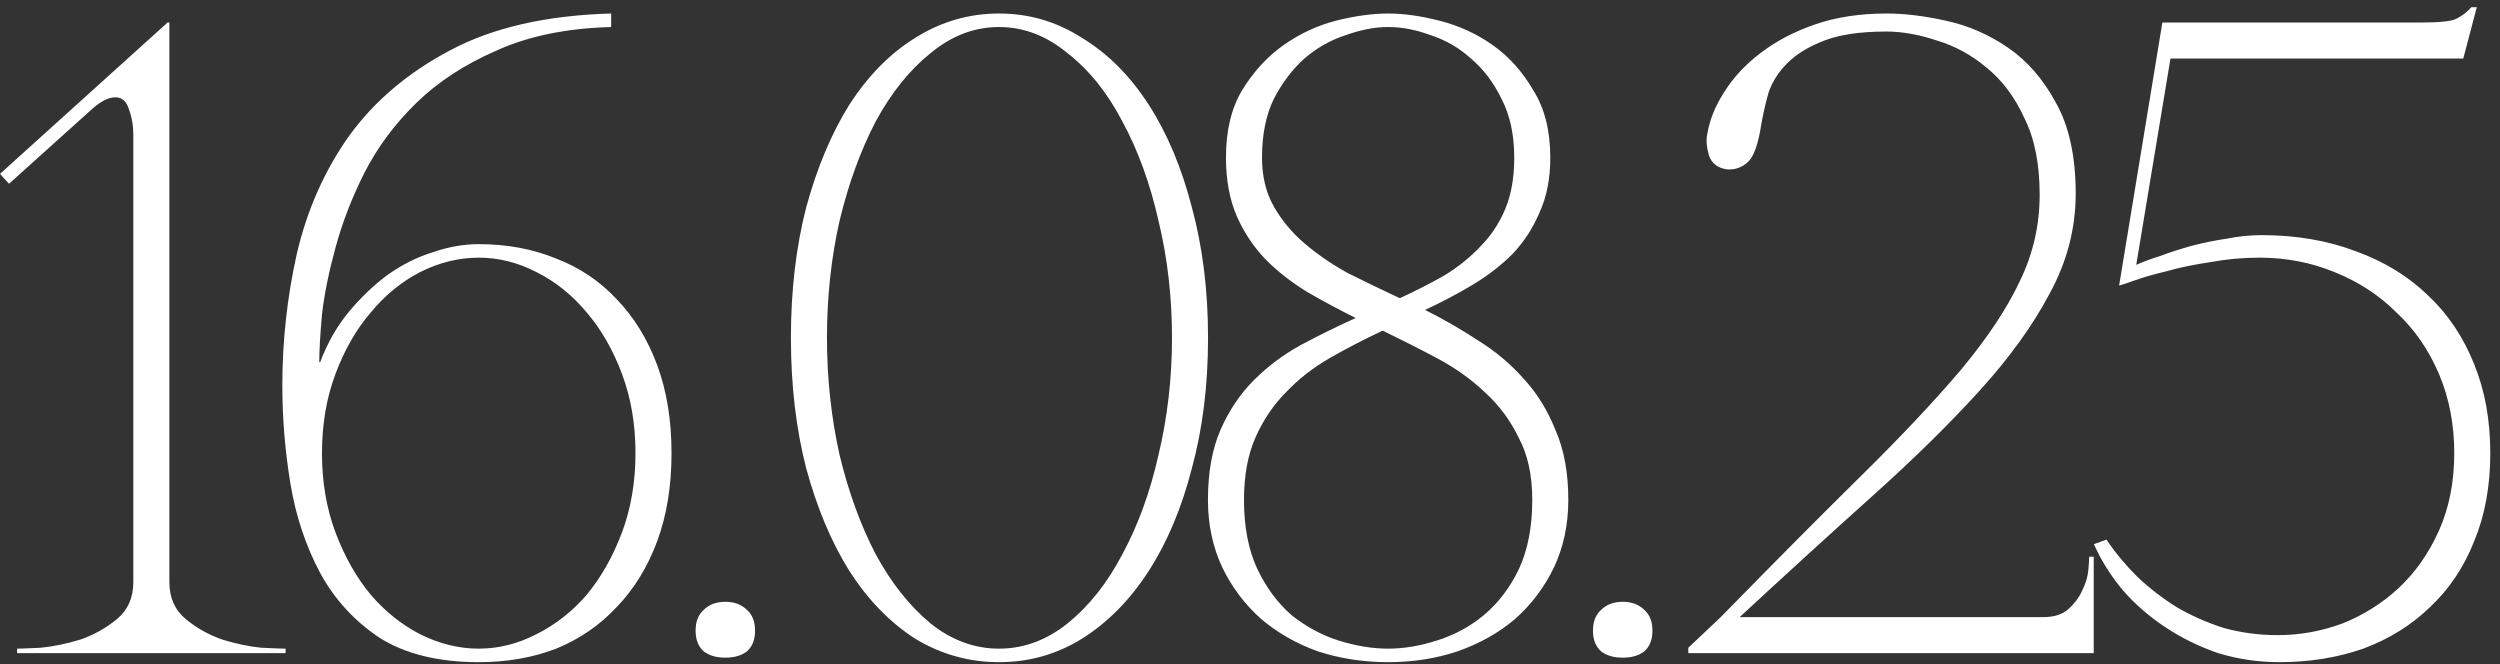 <?xml version="1.0" encoding="UTF-8"?> <svg xmlns="http://www.w3.org/2000/svg" width="222" height="59" viewBox="0 0 222 59" fill="none"><rect x="0" y="0" width="222" height="59" fill="#333333" stroke="none"/><path d="M15.04 2V51.68C15.04 53.067 15.52 54.16 16.48 54.96C17.44 55.76 18.533 56.373 19.76 56.8C20.987 57.173 22.133 57.413 23.2 57.52C24.32 57.573 25.04 57.6 25.36 57.6V58H1.52V57.6C1.84 57.6 2.533 57.573 3.6 57.52C4.72 57.413 5.893 57.173 7.12 56.8C8.347 56.373 9.44 55.76 10.4 54.96C11.36 54.16 11.84 53.067 11.84 51.68V12C11.84 11.147 11.707 10.373 11.44 9.68C11.227 8.987 10.827 8.64 10.24 8.64C9.6 8.64 8.853 9.04 8 9.84L0.8 16.32L0 15.44L14.88 2H15.04ZM42.511 58.8C38.937 58.8 36.004 58.08 33.711 56.64C31.471 55.147 29.711 53.227 28.431 50.88C27.151 48.48 26.271 45.84 25.791 42.96C25.311 40.027 25.071 37.12 25.071 34.24C25.071 30.293 25.497 26.4 26.351 22.56C27.257 18.667 28.804 15.173 30.991 12.08C33.231 8.987 36.217 6.453 39.951 4.48C43.737 2.453 48.511 1.36 54.271 1.2V2.4C50.324 2.507 46.937 3.2 44.111 4.48C41.284 5.707 38.911 7.253 36.991 9.12C35.071 10.987 33.524 13.067 32.351 15.36C31.231 17.6 30.377 19.813 29.791 22C29.204 24.133 28.804 26.107 28.591 27.92C28.431 29.733 28.351 31.147 28.351 32.16H28.431C29.071 30.453 29.924 28.96 30.991 27.68C32.057 26.4 33.204 25.307 34.431 24.4C35.711 23.493 37.044 22.827 38.431 22.4C39.817 21.92 41.177 21.68 42.511 21.68C45.017 21.68 47.311 22.107 49.391 22.96C51.471 23.76 53.257 24.96 54.751 26.56C56.297 28.16 57.497 30.107 58.351 32.4C59.204 34.693 59.631 37.307 59.631 40.24C59.631 43.173 59.204 45.787 58.351 48.08C57.497 50.373 56.297 52.32 54.751 53.92C53.257 55.52 51.471 56.747 49.391 57.6C47.311 58.4 45.017 58.8 42.511 58.8ZM42.511 57.6C44.271 57.6 45.977 57.173 47.631 56.32C49.337 55.467 50.831 54.293 52.111 52.8C53.391 51.253 54.431 49.413 55.231 47.28C56.031 45.147 56.431 42.8 56.431 40.24C56.431 37.68 56.031 35.333 55.231 33.2C54.431 31.067 53.391 29.253 52.111 27.76C50.831 26.213 49.337 25.013 47.631 24.16C45.977 23.307 44.271 22.88 42.511 22.88C40.751 22.88 39.017 23.307 37.311 24.16C35.657 25.013 34.191 26.213 32.911 27.76C31.631 29.253 30.591 31.067 29.791 33.2C28.991 35.333 28.591 37.68 28.591 40.24C28.591 42.8 28.991 45.147 29.791 47.28C30.591 49.413 31.631 51.253 32.911 52.8C34.191 54.293 35.657 55.467 37.311 56.32C39.017 57.173 40.751 57.6 42.511 57.6ZM61.769 56C61.769 55.2 62.009 54.587 62.489 54.16C62.969 53.68 63.609 53.44 64.409 53.44C65.209 53.44 65.849 53.68 66.329 54.16C66.809 54.587 67.049 55.2 67.049 56C67.049 56.8 66.809 57.413 66.329 57.84C65.849 58.213 65.209 58.4 64.409 58.4C63.609 58.4 62.969 58.213 62.489 57.84C62.009 57.413 61.769 56.8 61.769 56ZM88.714 1.2C91.381 1.2 93.834 1.92 96.074 3.36C98.368 4.747 100.341 6.72 101.994 9.28C103.648 11.84 104.928 14.88 105.834 18.4C106.794 21.92 107.274 25.787 107.274 30C107.274 34.213 106.794 38.08 105.834 41.6C104.928 45.12 103.648 48.16 101.994 50.72C100.341 53.28 98.368 55.28 96.074 56.72C93.834 58.107 91.381 58.8 88.714 58.8C86.048 58.8 83.568 58.107 81.274 56.72C79.034 55.28 77.088 53.28 75.434 50.72C73.834 48.16 72.554 45.12 71.594 41.6C70.688 38.08 70.234 34.213 70.234 30C70.234 25.787 70.688 21.92 71.594 18.4C72.554 14.88 73.834 11.84 75.434 9.28C77.088 6.72 79.034 4.747 81.274 3.36C83.568 1.92 86.048 1.2 88.714 1.2ZM88.714 57.6C90.901 57.6 92.928 56.853 94.794 55.36C96.714 53.813 98.341 51.76 99.674 49.2C101.061 46.64 102.128 43.707 102.874 40.4C103.674 37.04 104.074 33.573 104.074 30C104.074 26.373 103.674 22.907 102.874 19.6C102.128 16.293 101.061 13.36 99.674 10.8C98.341 8.24 96.714 6.213 94.794 4.72C92.928 3.173 90.901 2.4 88.714 2.4C86.528 2.4 84.501 3.173 82.634 4.72C80.768 6.213 79.141 8.24 77.754 10.8C76.421 13.36 75.354 16.293 74.554 19.6C73.808 22.907 73.434 26.373 73.434 30C73.434 33.573 73.808 37.04 74.554 40.4C75.354 43.707 76.421 46.64 77.754 49.2C79.141 51.76 80.768 53.813 82.634 55.36C84.501 56.853 86.528 57.6 88.714 57.6ZM123.266 1.2C124.652 1.2 126.172 1.413 127.826 1.84C129.532 2.267 131.106 2.987 132.546 4C133.986 5.013 135.186 6.347 136.146 8C137.159 9.6 137.666 11.6 137.666 14C137.666 15.867 137.346 17.493 136.706 18.88C136.119 20.267 135.319 21.493 134.306 22.56C133.292 23.573 132.119 24.48 130.786 25.28C129.452 26.08 128.039 26.827 126.546 27.52C128.146 28.32 129.719 29.227 131.266 30.24C132.812 31.2 134.172 32.347 135.346 33.68C136.519 34.96 137.452 36.48 138.146 38.24C138.892 39.947 139.266 42 139.266 44.4C139.266 46.587 138.839 48.587 137.986 50.4C137.132 52.16 135.986 53.68 134.546 54.96C133.106 56.187 131.399 57.147 129.426 57.84C127.506 58.48 125.452 58.8 123.266 58.8C121.079 58.8 118.999 58.48 117.026 57.84C115.106 57.147 113.426 56.187 111.986 54.96C110.546 53.68 109.399 52.16 108.546 50.4C107.692 48.587 107.266 46.587 107.266 44.4C107.266 41.947 107.639 39.867 108.386 38.16C109.132 36.453 110.119 34.987 111.346 33.76C112.572 32.533 113.959 31.493 115.506 30.64C117.106 29.787 118.732 28.987 120.386 28.24C118.892 27.493 117.452 26.72 116.066 25.92C114.679 25.067 113.452 24.107 112.386 23.04C111.319 21.92 110.466 20.64 109.826 19.2C109.186 17.707 108.866 15.973 108.866 14C108.866 11.6 109.346 9.6 110.306 8C111.319 6.347 112.546 5.013 113.986 4C115.426 2.987 116.972 2.267 118.626 1.84C120.332 1.413 121.879 1.2 123.266 1.2ZM123.266 2.4C122.092 2.4 120.839 2.64 119.506 3.12C118.172 3.547 116.946 4.24 115.826 5.2C114.759 6.16 113.852 7.36 113.106 8.8C112.412 10.24 112.066 11.973 112.066 14C112.066 15.653 112.412 17.093 113.106 18.32C113.799 19.547 114.706 20.64 115.826 21.6C116.946 22.56 118.226 23.44 119.666 24.24C121.159 24.987 122.706 25.733 124.306 26.48C125.692 25.84 126.999 25.173 128.226 24.48C129.452 23.733 130.519 22.88 131.426 21.92C132.386 20.96 133.132 19.84 133.666 18.56C134.199 17.28 134.466 15.76 134.466 14C134.466 11.973 134.092 10.24 133.346 8.8C132.652 7.36 131.746 6.16 130.626 5.2C129.559 4.24 128.359 3.547 127.026 3.12C125.746 2.64 124.492 2.4 123.266 2.4ZM122.786 29.36C121.186 30.107 119.639 30.907 118.146 31.76C116.652 32.613 115.346 33.627 114.226 34.8C113.106 35.92 112.199 37.253 111.506 38.8C110.812 40.347 110.466 42.213 110.466 44.4C110.466 46.8 110.866 48.853 111.666 50.56C112.466 52.213 113.479 53.573 114.706 54.64C115.986 55.653 117.372 56.4 118.866 56.88C120.412 57.36 121.879 57.6 123.266 57.6C124.652 57.6 126.092 57.36 127.586 56.88C129.132 56.4 130.519 55.653 131.746 54.64C133.026 53.573 134.066 52.213 134.866 50.56C135.666 48.853 136.066 46.8 136.066 44.4C136.066 42.213 135.666 40.373 134.866 38.88C134.119 37.333 133.132 36 131.906 34.88C130.679 33.707 129.266 32.693 127.666 31.84C126.066 30.987 124.439 30.16 122.786 29.36ZM141.457 56C141.457 55.2 141.697 54.587 142.177 54.16C142.657 53.68 143.297 53.44 144.097 53.44C144.897 53.44 145.537 53.68 146.017 54.16C146.497 54.587 146.737 55.2 146.737 56C146.737 56.8 146.497 57.413 146.017 57.84C145.537 58.213 144.897 58.4 144.097 58.4C143.297 58.4 142.657 58.213 142.177 57.84C141.697 57.413 141.457 56.8 141.457 56ZM167.522 2.8C165.229 2.8 163.389 3.067 162.002 3.6C160.615 4.133 159.522 4.8 158.722 5.6C157.922 6.4 157.362 7.28 157.042 8.24C156.775 9.2 156.562 10.133 156.402 11.04C156.135 12.8 155.735 13.92 155.202 14.4C154.669 14.88 154.055 15.093 153.362 15.04C152.562 14.933 152.029 14.533 151.762 13.84C151.549 13.093 151.495 12.453 151.602 11.92C151.815 10.64 152.322 9.387 153.122 8.16C153.922 6.88 154.989 5.733 156.322 4.72C157.709 3.653 159.335 2.8 161.202 2.16C163.069 1.52 165.175 1.2 167.522 1.2C169.122 1.2 170.882 1.413 172.802 1.84C174.775 2.267 176.615 3.067 178.322 4.24C180.029 5.413 181.442 7.04 182.562 9.12C183.735 11.2 184.322 13.893 184.322 17.2C184.322 20.293 183.549 23.253 182.002 26.08C180.509 28.907 178.429 31.787 175.762 34.72C173.095 37.653 169.949 40.747 166.322 44C162.695 47.253 158.749 50.853 154.482 54.8H181.442C182.402 54.8 183.149 54.56 183.682 54.08C184.215 53.6 184.615 53.067 184.882 52.48C185.202 51.84 185.389 51.227 185.442 50.64C185.495 50.053 185.522 49.653 185.522 49.44H185.922V58H149.922V57.52L152.802 54.8C157.602 49.893 161.762 45.707 165.282 42.24C168.855 38.72 171.815 35.573 174.162 32.8C176.509 29.973 178.242 27.36 179.362 24.96C180.535 22.56 181.122 20 181.122 17.28C181.122 14.56 180.669 12.293 179.762 10.48C178.909 8.613 177.789 7.12 176.402 6C175.069 4.88 173.602 4.08 172.002 3.6C170.402 3.067 168.909 2.8 167.522 2.8ZM221.138 40.24C221.138 43.173 220.658 45.787 219.698 48.08C218.791 50.373 217.484 52.32 215.778 53.92C214.124 55.52 212.151 56.747 209.858 57.6C207.564 58.4 205.084 58.8 202.418 58.8C200.551 58.8 198.738 58.533 196.978 58C195.271 57.413 193.698 56.64 192.258 55.68C190.818 54.72 189.564 53.627 188.498 52.4C187.431 51.12 186.578 49.76 185.938 48.32L187.058 47.92C187.804 49.04 188.711 50.133 189.778 51.2C190.844 52.213 192.018 53.12 193.298 53.92C194.578 54.667 195.964 55.28 197.458 55.76C199.004 56.187 200.604 56.4 202.258 56.4C204.231 56.4 206.151 56.053 208.018 55.36C209.884 54.613 211.538 53.573 212.978 52.24C214.471 50.853 215.671 49.147 216.578 47.12C217.484 45.093 217.938 42.8 217.938 40.24C217.938 37.68 217.484 35.333 216.578 33.2C215.671 31.067 214.418 29.253 212.818 27.76C211.271 26.213 209.431 25.013 207.298 24.16C205.218 23.307 203.004 22.88 200.658 22.88C199.164 22.88 197.698 23.013 196.258 23.28C194.818 23.493 193.538 23.76 192.418 24.08C191.298 24.347 190.364 24.613 189.618 24.88C188.871 25.147 188.391 25.307 188.178 25.36L192.018 2H215.058C216.604 2 217.618 1.893 218.098 1.68C218.631 1.413 219.084 1.067 219.458 0.64H219.938L218.738 5.2H192.738L189.698 23.52C190.284 23.253 191.004 22.987 191.858 22.72C192.711 22.4 193.618 22.107 194.578 21.84C195.591 21.573 196.631 21.36 197.697 21.2C198.764 20.987 199.804 20.88 200.818 20.88C203.911 20.88 206.711 21.36 209.218 22.32C211.724 23.227 213.858 24.533 215.618 26.24C217.378 27.893 218.738 29.92 219.698 32.32C220.658 34.667 221.138 37.307 221.138 40.24Z" fill="white"></path></svg> 